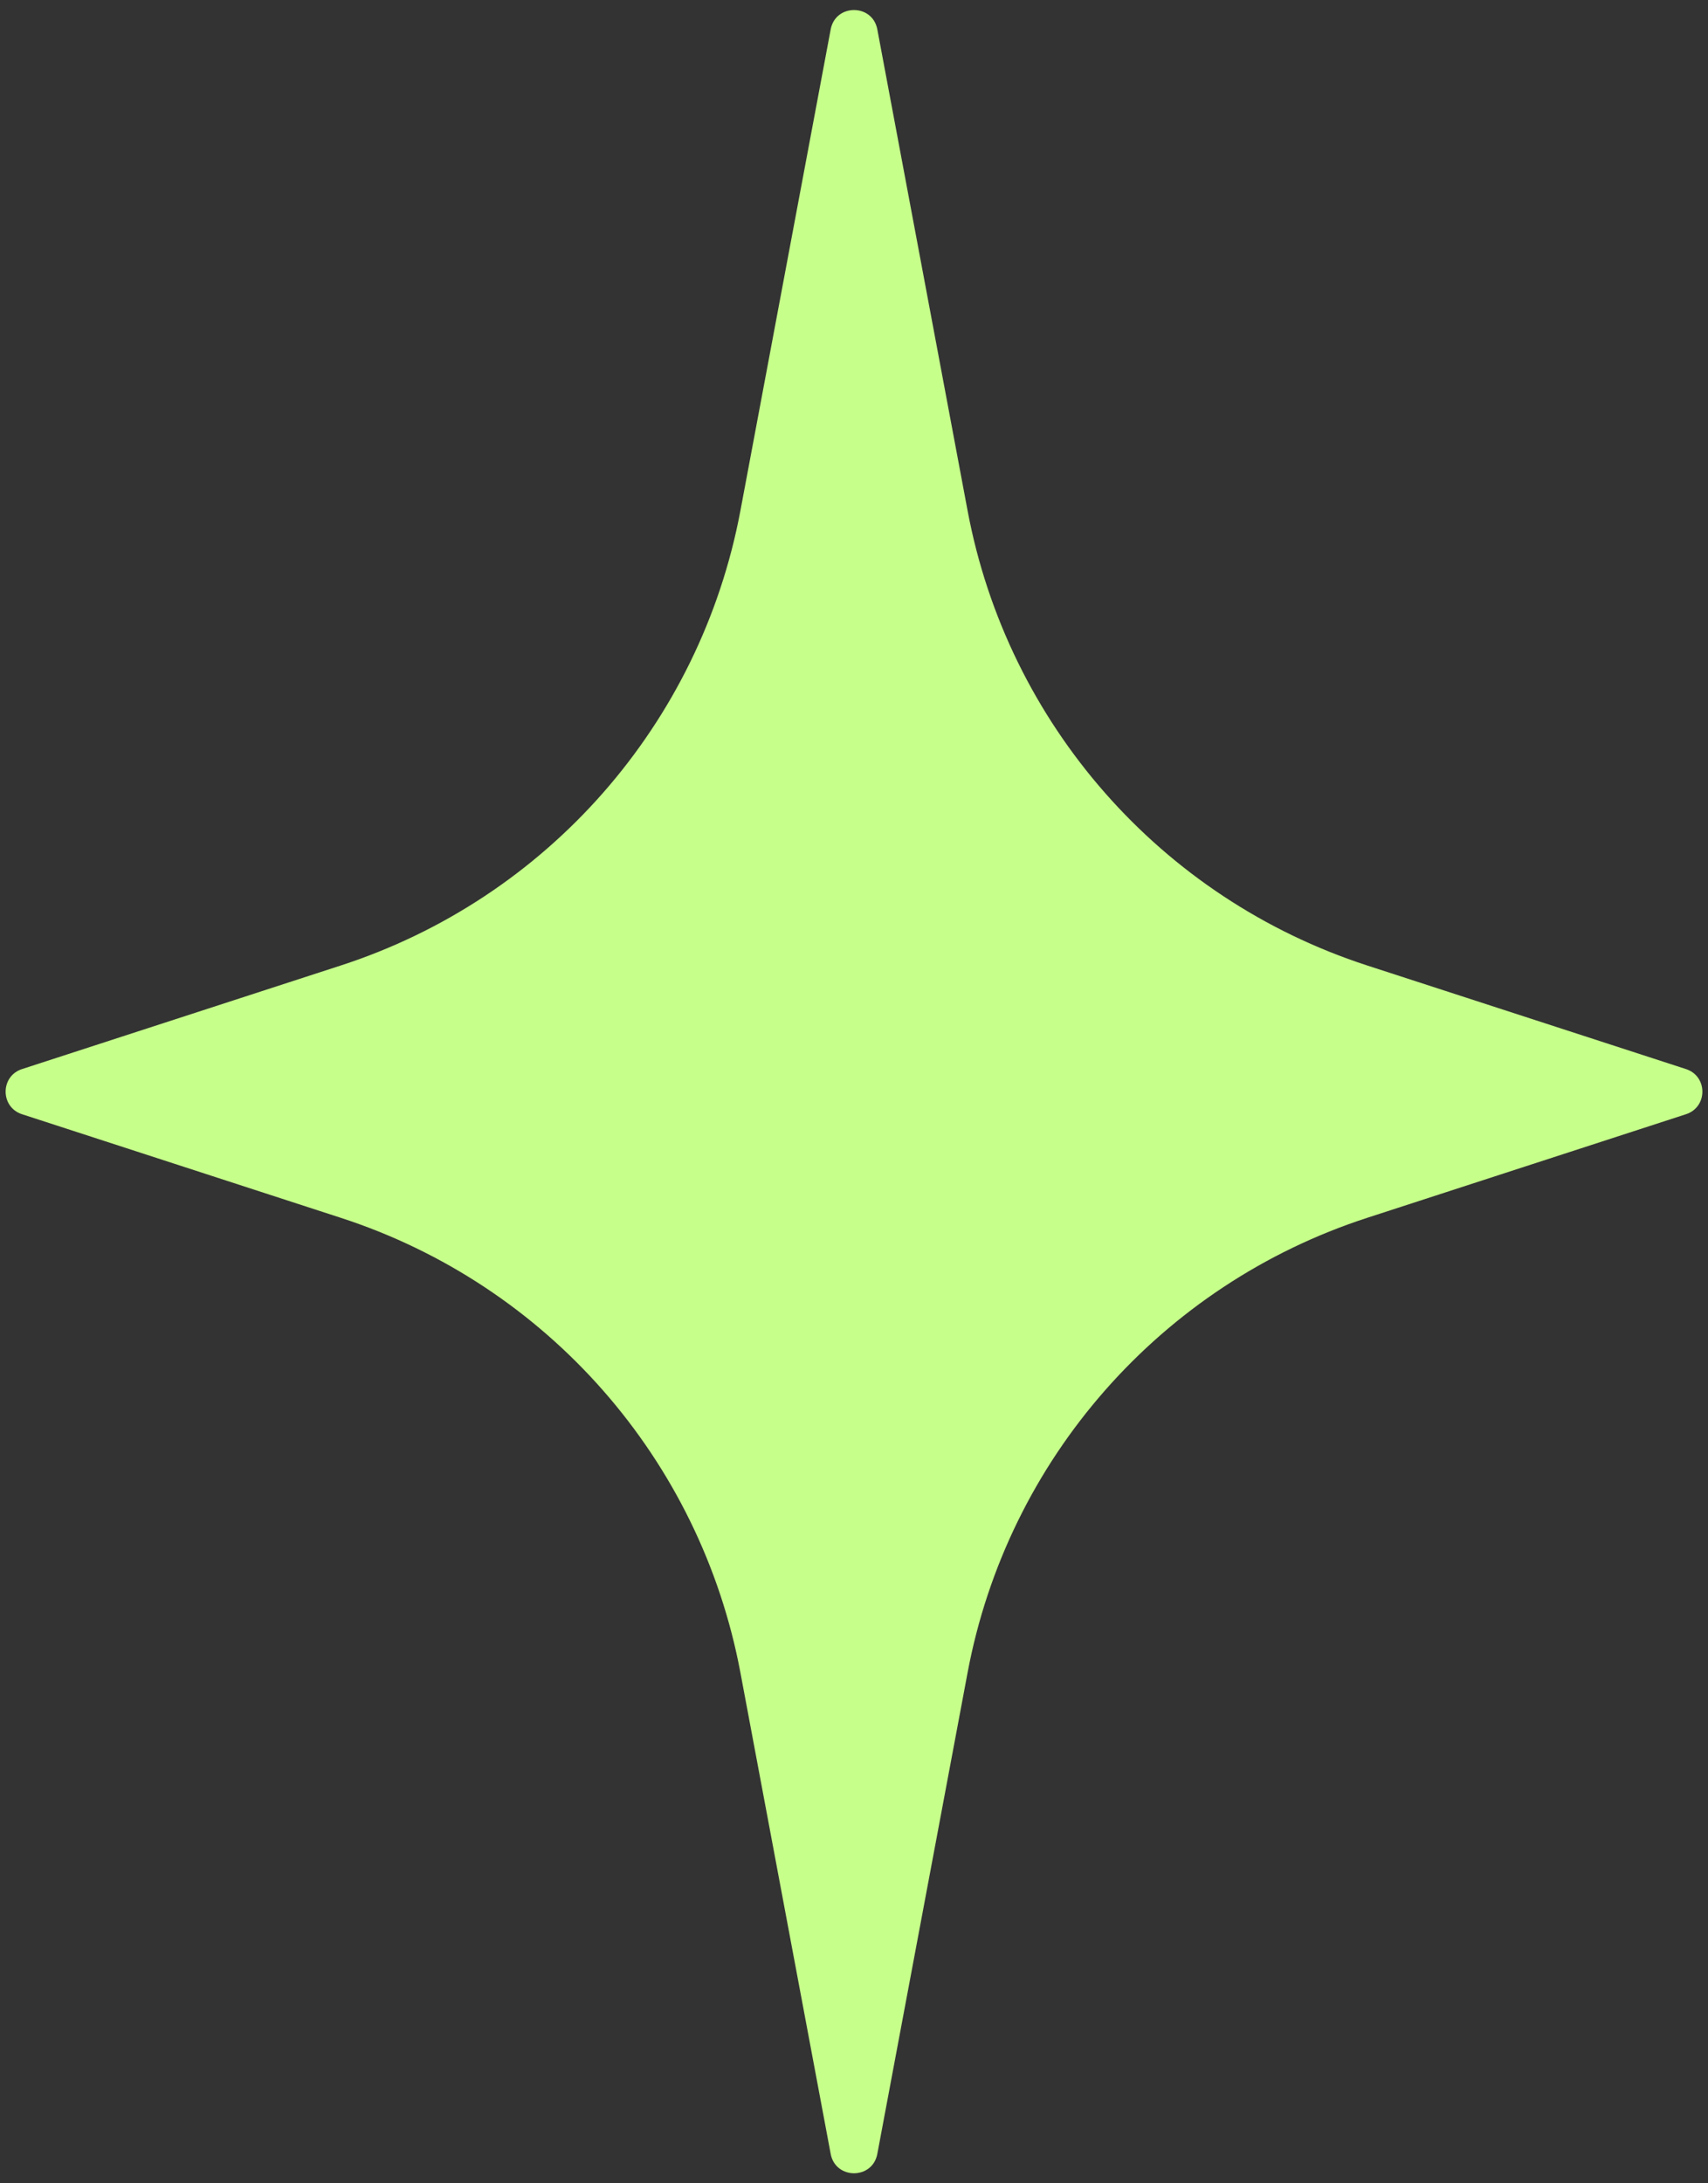 <?xml version="1.0" encoding="UTF-8"?> <svg xmlns="http://www.w3.org/2000/svg" width="72" height="92" viewBox="0 0 72 92" fill="none"><rect x="0" y="0" width="72" height="92" fill="#333333" stroke="none"/> <path d="M35.017 1.239C35.221 0.151 36.779 0.151 36.983 1.239L40.788 21.517C42.474 30.507 48.936 37.859 57.635 40.684L71.072 45.049C71.993 45.348 71.993 46.652 71.072 46.951L57.635 51.316C48.936 54.141 42.474 61.493 40.788 70.483L36.983 90.761C36.779 91.849 35.221 91.849 35.017 90.761L31.212 70.483C29.526 61.493 23.064 54.141 14.365 51.316L0.928 46.951C0.007 46.652 0.007 45.348 0.928 45.049L14.365 40.684C23.064 37.859 29.526 30.507 31.212 21.517L35.017 1.239Z" fill="#C6FF8A"></path> </svg> 